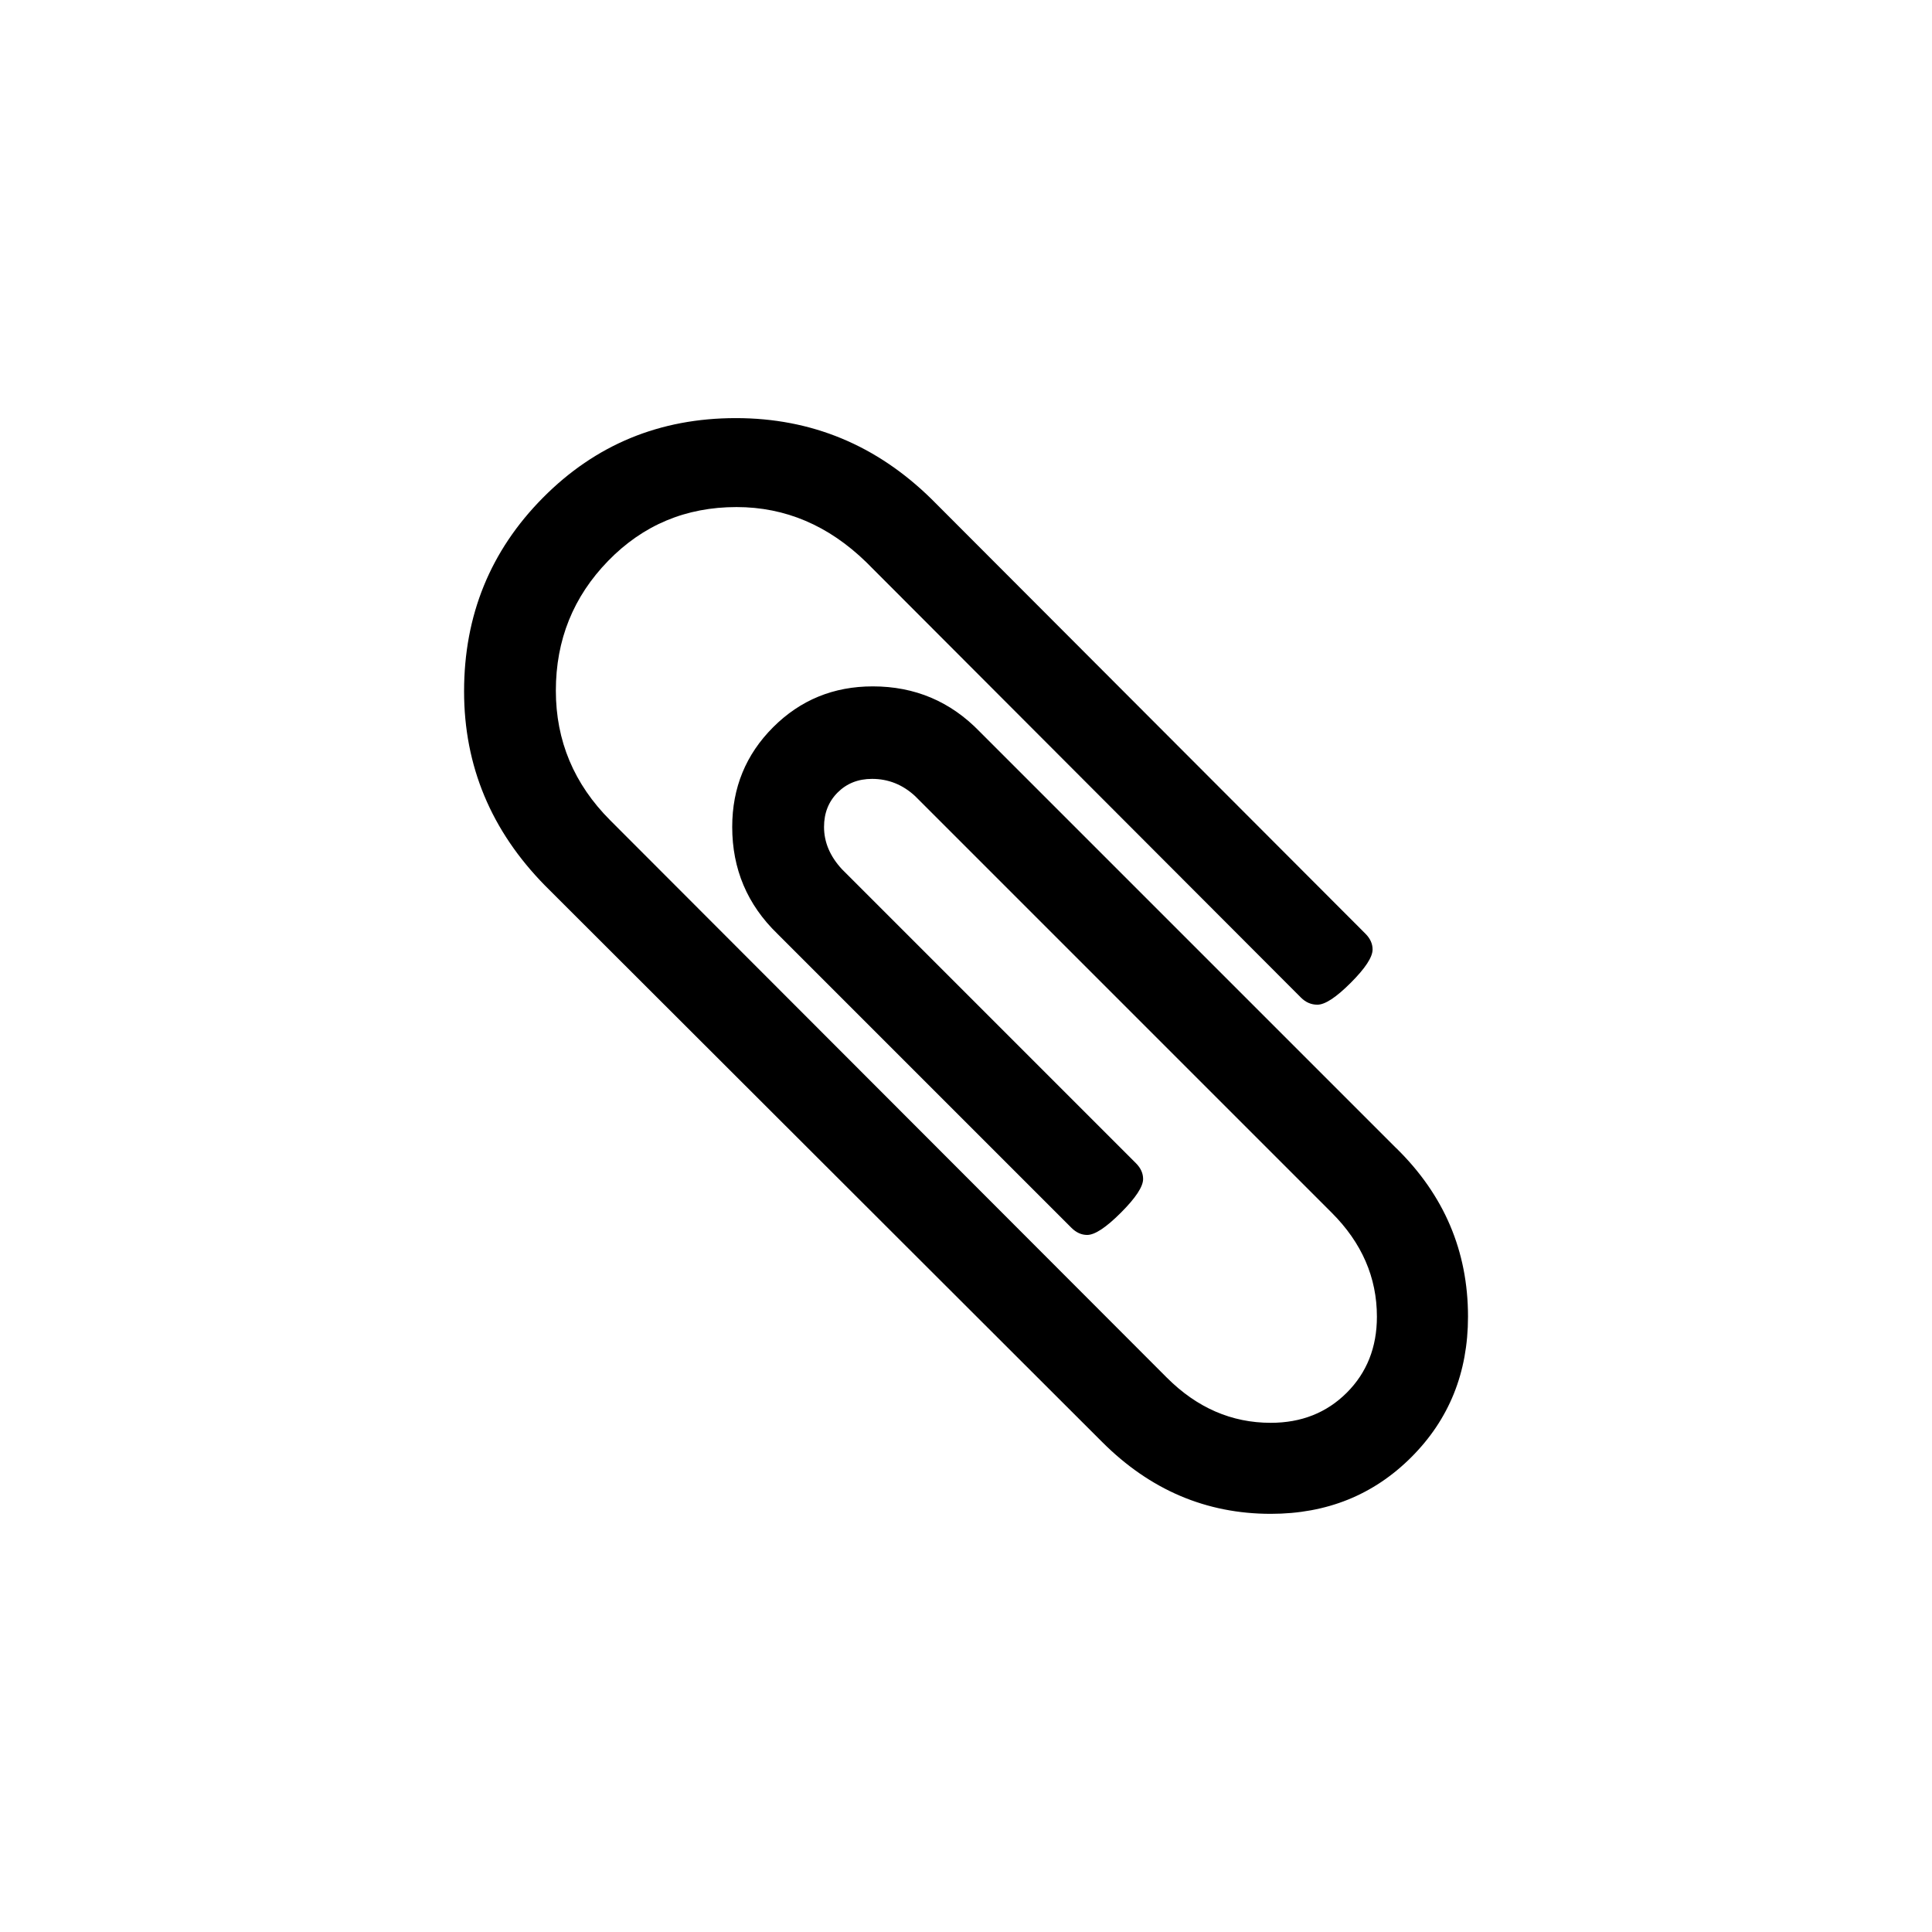 <?xml version="1.0" encoding="UTF-8"?>
<!-- Uploaded to: SVG Repo, www.svgrepo.com, Generator: SVG Repo Mixer Tools -->
<svg fill="#000000" width="800px" height="800px" version="1.1" viewBox="144 144 512 512" xmlns="http://www.w3.org/2000/svg">
 <path d="m514.02 448.28-110.41-110.41c-7.731-7.981-17.168-11.973-28.316-11.973-10.391 0-19.191 3.609-26.414 10.832-7.223 7.223-10.836 16.027-10.836 26.414 0 11.148 3.992 20.59 11.973 28.316l77.914 77.914c1.266 1.266 2.664 1.898 4.184 1.898 2.027 0 5.004-1.965 8.93-5.891 3.93-3.93 5.891-6.906 5.891-8.934 0-1.516-0.633-2.91-1.898-4.18l-77.91-77.914c-3.168-3.422-4.75-7.16-4.75-11.211 0-3.676 1.203-6.715 3.609-9.121s5.449-3.609 9.121-3.609c4.309 0 8.109 1.52 11.402 4.559l110.41 110.41c7.984 7.981 11.977 17.164 11.977 27.551 0 8.113-2.66 14.824-7.981 20.145-5.324 5.32-12.035 7.984-20.145 7.984-10.391 0-19.57-3.992-27.551-11.977l-147.47-147.66c-9.629-9.629-14.441-21.094-14.441-34.398 0-13.43 4.621-24.898 13.871-34.398s20.586-14.25 34.016-14.25c12.922 0 24.387 4.879 34.395 14.629l115.16 115.35c1.266 1.27 2.723 1.898 4.371 1.898 2.027 0 4.973-1.93 8.836-5.797 3.863-3.863 5.793-6.809 5.793-8.836 0-1.52-0.633-2.914-1.895-4.18l-114.97-115.16c-14.57-14.316-31.859-21.477-51.879-21.477-20.145 0-37.18 7.031-51.117 21.094s-20.902 31.168-20.902 51.309c0 19.762 7.156 36.93 21.473 51.5l147.66 147.47c12.668 12.664 27.555 19.004 44.656 19.004 14.824 0 27.238-5.008 37.246-15.016 10.008-10.004 15.016-22.422 15.016-37.246 0-17.352-6.336-32.234-19.004-44.641z"/>
</svg>